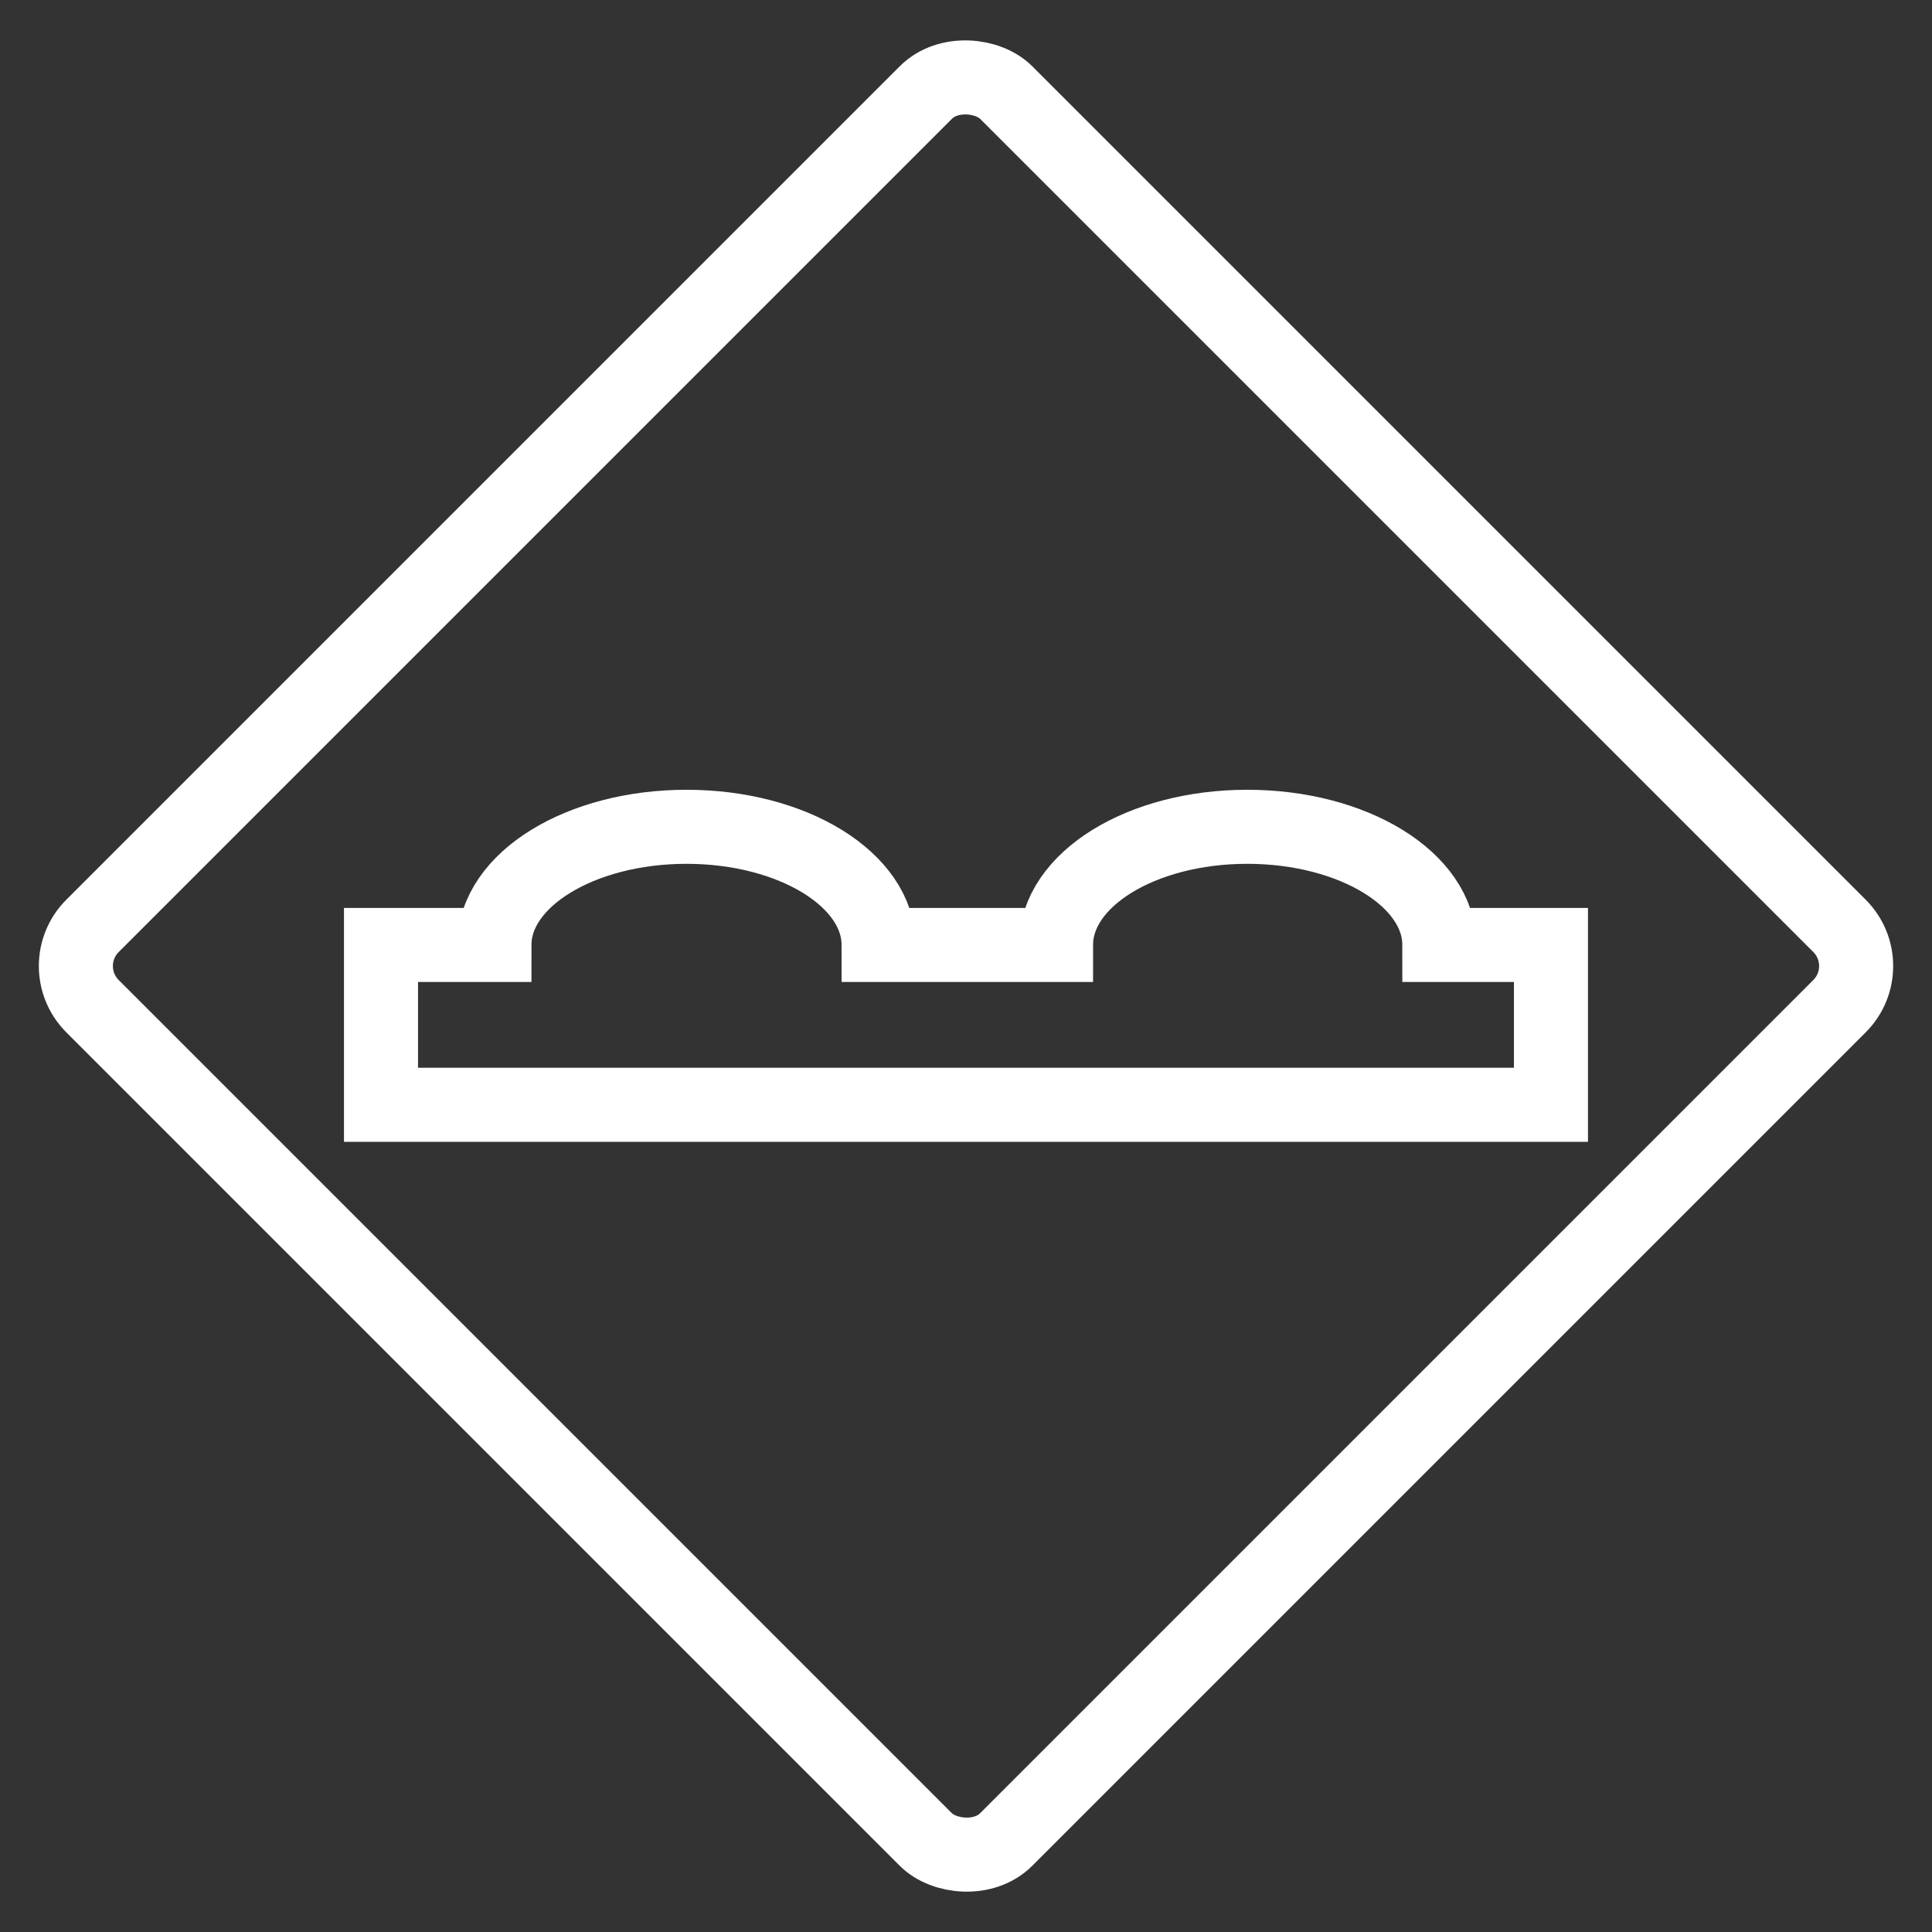 <svg xmlns="http://www.w3.org/2000/svg" width="78.274" height="78.275" viewBox="0 0 78.274 78.275">
  <rect x="0" y="0" width="78.274" height="78.275" fill="#333333" stroke="none"/>
  <g id="Material" transform="translate(2.121 2.121)">
    <g id="Layer_5" data-name="Layer 5" transform="translate(0 0)">
      <rect id="Rectangle_4261" data-name="Rectangle 4261" width="52.349" height="52.349" rx="2.3" transform="translate(0 37.017) rotate(-45)" fill="none" stroke="#fff" stroke-linecap="round" stroke-miterlimit="10" stroke-width="3"/>
      <path id="Path_2228" data-name="Path 2228" d="M50.168,22.457c0-2.646-3.482-4.787-7.782-4.787s-7.747,2.141-7.747,4.787H27.45c0-2.646-3.482-4.787-7.782-4.787s-7.782,2.141-7.782,4.787H7.29v6.476h47.4V22.457Z" transform="translate(6.025 13.706)" fill="none" stroke="#fff" stroke-linecap="round" stroke-miterlimit="10" stroke-width="3"/>
    </g>
  </g>
</svg>
